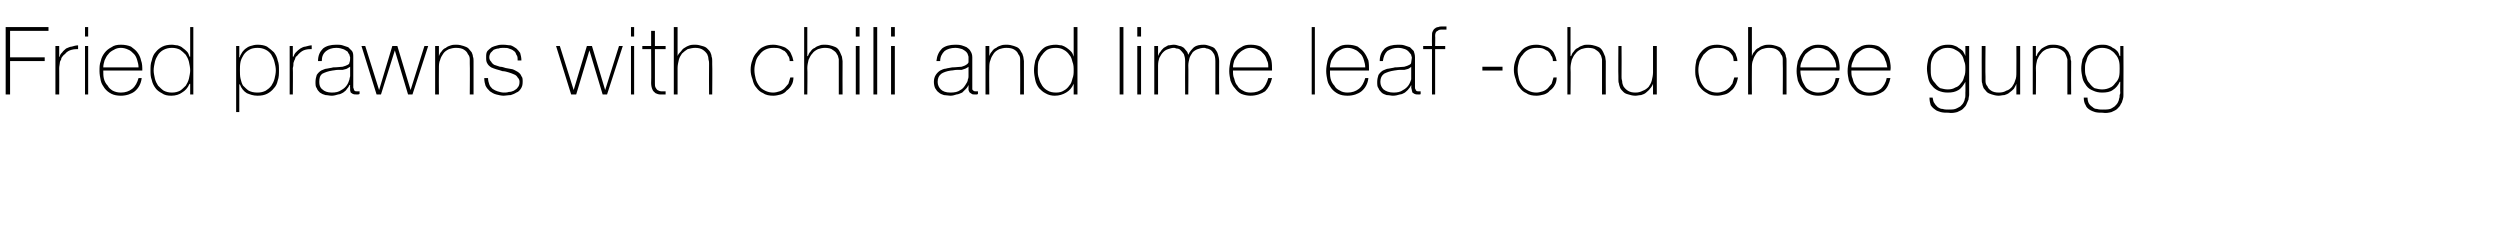 <?xml version="1.0" standalone="no"?>
<!DOCTYPE svg PUBLIC "-//W3C//DTD SVG 1.1//EN" "http://www.w3.org/Graphics/SVG/1.1/DTD/svg11.dtd">
<svg xmlns="http://www.w3.org/2000/svg" version="1.1" width="397px" height="36px" viewBox="0 -3 397 36" style="top:-3px">
  <desc>Fried prawns with chili and lime leaf -chu chee gung</desc>
  <defs/>
  <g id="Polygon148307">
    <path d="M 1.6 6.7 L 1.6 12 L 0.9 12 L 0.9 1.3 L 7.7 1.3 L 7.7 1.9 L 1.6 1.9 L 1.6 6.1 L 7.1 6.1 L 7.1 6.7 L 1.6 6.7 Z M 9.4 6 C 9.4 6 9.46 6 9.5 6 C 9.5 5.7 9.7 5.5 9.9 5.3 C 10 5.1 10.3 4.9 10.5 4.7 C 10.8 4.6 11.1 4.4 11.4 4.4 C 11.7 4.3 12.1 4.2 12.4 4.2 C 12.4 4.2 12.4 4.8 12.4 4.8 C 12.1 4.8 11.8 4.8 11.4 4.9 C 11 5 10.6 5.2 10.3 5.6 C 10.1 5.7 10 5.9 9.9 6 C 9.8 6.1 9.7 6.3 9.7 6.5 C 9.6 6.6 9.5 6.8 9.5 7 C 9.5 7.2 9.4 7.5 9.4 7.8 C 9.42 7.78 9.4 12 9.4 12 L 8.8 12 L 8.8 4.3 L 9.4 4.3 L 9.4 6 Z M 13.5 2.8 L 13.5 1.3 L 14 1.3 L 14 2.8 L 13.5 2.8 Z M 13.5 12 L 13.5 4.3 L 14 4.3 L 14 12 L 13.5 12 Z M 22 7.7 C 22 7.3 21.9 6.9 21.8 6.6 C 21.7 6.2 21.5 5.8 21.3 5.6 C 21 5.3 20.7 5 20.4 4.9 C 20 4.7 19.6 4.6 19.2 4.6 C 18.8 4.6 18.4 4.7 18.1 4.9 C 17.7 5.1 17.4 5.3 17.2 5.6 C 16.9 5.9 16.8 6.2 16.6 6.6 C 16.5 7 16.4 7.3 16.4 7.7 C 16.4 7.7 22 7.7 22 7.7 Z M 16.4 8.2 C 16.4 8.7 16.4 9.1 16.5 9.5 C 16.6 9.9 16.8 10.3 17.1 10.6 C 17.3 11 17.6 11.2 17.9 11.4 C 18.3 11.6 18.7 11.7 19.2 11.7 C 19.9 11.7 20.5 11.5 21 11.1 C 21.5 10.7 21.8 10.1 22 9.4 C 22 9.4 22.5 9.4 22.5 9.4 C 22.4 10.3 22 11 21.4 11.5 C 20.9 11.9 20.1 12.2 19.2 12.2 C 18.6 12.2 18.1 12.1 17.7 11.9 C 17.3 11.7 16.9 11.4 16.6 11 C 16.4 10.7 16.1 10.3 16 9.8 C 15.9 9.3 15.8 8.8 15.8 8.3 C 15.8 7.7 15.8 7.2 16 6.7 C 16.1 6.2 16.3 5.8 16.6 5.4 C 16.9 5 17.3 4.7 17.7 4.5 C 18.1 4.2 18.6 4.1 19.2 4.1 C 19.8 4.1 20.3 4.2 20.8 4.4 C 21.2 4.7 21.6 5 21.8 5.3 C 22.1 5.7 22.3 6.1 22.4 6.6 C 22.6 7.1 22.6 7.7 22.6 8.2 C 22.6 8.2 16.4 8.2 16.4 8.2 Z M 30.2 10.3 C 30.2 10.3 30.15 10.35 30.1 10.3 C 29.8 11 29.4 11.4 28.9 11.7 C 28.5 12 27.9 12.2 27.2 12.2 C 26.6 12.2 26.1 12.1 25.7 11.8 C 25.3 11.6 24.9 11.3 24.7 11 C 24.4 10.6 24.2 10.2 24.1 9.7 C 23.9 9.2 23.9 8.7 23.9 8.2 C 23.9 7.6 23.9 7.1 24.1 6.6 C 24.2 6.1 24.4 5.6 24.7 5.3 C 25 4.9 25.4 4.6 25.8 4.4 C 26.2 4.2 26.7 4.1 27.3 4.1 C 27.6 4.1 27.9 4.2 28.2 4.2 C 28.5 4.3 28.8 4.4 29 4.6 C 29.3 4.8 29.5 5 29.7 5.2 C 29.9 5.4 30 5.7 30.1 6 C 30.15 6.01 30.2 6 30.2 6 L 30.2 1.3 L 30.7 1.3 L 30.7 12 L 30.2 12 L 30.2 10.3 Z M 27.3 11.7 C 27.8 11.7 28.2 11.6 28.6 11.4 C 28.9 11.2 29.2 10.9 29.5 10.6 C 29.7 10.3 29.9 9.9 30 9.5 C 30.1 9 30.2 8.6 30.2 8.2 C 30.2 7.7 30.1 7.3 30 6.8 C 29.9 6.4 29.7 6 29.5 5.7 C 29.2 5.4 28.9 5.1 28.6 4.9 C 28.2 4.7 27.8 4.6 27.3 4.6 C 26.8 4.6 26.4 4.7 26 4.9 C 25.6 5.1 25.3 5.4 25.1 5.7 C 24.9 6 24.7 6.4 24.6 6.8 C 24.5 7.3 24.4 7.7 24.4 8.2 C 24.4 8.6 24.5 9 24.6 9.5 C 24.7 9.9 24.9 10.3 25.1 10.6 C 25.4 10.9 25.7 11.2 26 11.4 C 26.4 11.6 26.8 11.7 27.3 11.7 Z M 38 6.1 C 38 6.1 38.07 6.06 38.1 6.1 C 38.1 5.9 38.2 5.7 38.4 5.4 C 38.5 5.2 38.7 5 38.9 4.8 C 39.2 4.6 39.4 4.4 39.8 4.3 C 40.1 4.2 40.5 4.1 40.9 4.1 C 41.5 4.1 42 4.2 42.4 4.4 C 42.8 4.7 43.2 5 43.5 5.3 C 43.8 5.7 44 6.1 44.1 6.6 C 44.3 7.1 44.3 7.6 44.3 8.2 C 44.3 8.7 44.3 9.3 44.1 9.8 C 44 10.3 43.8 10.7 43.5 11 C 43.2 11.4 42.8 11.7 42.4 11.9 C 42 12.1 41.5 12.2 40.9 12.2 C 40.2 12.2 39.7 12 39.2 11.8 C 38.7 11.5 38.3 11 38.1 10.4 C 38.07 10.39 38 10.4 38 10.4 L 38 14.8 L 37.5 14.8 L 37.5 4.3 L 38 4.3 L 38 6.1 Z M 40.9 11.7 C 41.4 11.7 41.8 11.6 42.2 11.4 C 42.5 11.2 42.8 11 43.1 10.6 C 43.3 10.3 43.5 9.9 43.6 9.5 C 43.7 9.1 43.8 8.6 43.8 8.2 C 43.8 7.7 43.7 7.3 43.6 6.9 C 43.5 6.4 43.3 6.1 43.1 5.7 C 42.9 5.4 42.6 5.1 42.2 4.9 C 41.8 4.7 41.4 4.6 40.9 4.6 C 40.4 4.6 39.9 4.7 39.6 4.9 C 39.2 5.1 38.9 5.4 38.7 5.7 C 38.5 6 38.3 6.4 38.2 6.8 C 38.1 7.3 38.1 7.7 38.1 8.2 C 38.1 8.6 38.1 9.1 38.2 9.5 C 38.3 9.9 38.4 10.3 38.6 10.6 C 38.9 10.9 39.2 11.2 39.5 11.4 C 39.9 11.6 40.3 11.7 40.9 11.7 Z M 46.5 6 C 46.5 6 46.59 6 46.6 6 C 46.7 5.7 46.8 5.5 47 5.3 C 47.2 5.1 47.4 4.9 47.7 4.7 C 47.9 4.6 48.2 4.4 48.5 4.4 C 48.9 4.3 49.2 4.2 49.5 4.2 C 49.5 4.2 49.5 4.8 49.5 4.8 C 49.2 4.8 48.9 4.8 48.5 4.9 C 48.1 5 47.8 5.2 47.4 5.6 C 47.3 5.7 47.2 5.9 47 6 C 46.9 6.1 46.9 6.3 46.8 6.5 C 46.7 6.6 46.7 6.8 46.6 7 C 46.6 7.2 46.6 7.5 46.5 7.8 C 46.54 7.78 46.5 12 46.5 12 L 46 12 L 46 4.3 L 46.5 4.3 L 46.5 6 Z M 56.1 10.6 C 56.1 10.7 56.1 10.8 56.1 10.9 C 56.1 11 56.2 11.1 56.2 11.2 C 56.2 11.3 56.3 11.4 56.3 11.4 C 56.4 11.5 56.5 11.5 56.6 11.5 C 56.7 11.5 56.9 11.5 57.1 11.5 C 57.1 11.5 57.1 11.9 57.1 11.9 C 57 12 56.9 12 56.8 12 C 56.8 12 56.7 12 56.6 12 C 56.4 12 56.2 12 56 11.9 C 55.9 11.8 55.8 11.8 55.7 11.7 C 55.7 11.6 55.6 11.5 55.6 11.3 C 55.6 11.2 55.6 11 55.6 10.9 C 55.56 10.87 55.6 10.5 55.6 10.5 C 55.6 10.5 55.53 10.47 55.5 10.5 C 55.4 10.7 55.3 10.9 55.1 11.1 C 55 11.3 54.8 11.5 54.5 11.7 C 54.3 11.8 54 12 53.7 12 C 53.4 12.1 53 12.2 52.7 12.2 C 52.3 12.2 52 12.1 51.7 12.1 C 51.3 12 51.1 11.9 50.8 11.7 C 50.6 11.5 50.4 11.3 50.3 11 C 50.1 10.8 50.1 10.4 50.1 10 C 50.1 9.6 50.2 9.2 50.3 8.9 C 50.5 8.6 50.7 8.4 51 8.2 C 51.3 8.1 51.6 7.9 51.9 7.9 C 52.3 7.8 52.6 7.8 52.9 7.7 C 53.6 7.7 54.1 7.6 54.4 7.6 C 54.8 7.5 55 7.4 55.2 7.3 C 55.4 7.2 55.5 7.1 55.5 6.9 C 55.6 6.7 55.6 6.4 55.6 6.1 C 55.6 6 55.5 5.9 55.5 5.7 C 55.4 5.6 55.3 5.4 55.2 5.2 C 55 5.1 54.8 4.9 54.5 4.8 C 54.2 4.7 53.9 4.6 53.4 4.6 C 52.7 4.6 52.2 4.8 51.8 5.1 C 51.3 5.5 51.1 6 51.1 6.7 C 51.1 6.7 50.5 6.7 50.5 6.7 C 50.5 5.8 50.8 5.2 51.3 4.7 C 51.8 4.3 52.5 4.1 53.4 4.1 C 53.8 4.1 54.1 4.1 54.4 4.2 C 54.7 4.3 55 4.4 55.3 4.5 C 55.5 4.7 55.7 4.9 55.9 5.1 C 56.1 5.4 56.1 5.7 56.1 6.1 C 56.1 6.1 56.1 10.6 56.1 10.6 Z M 55.6 7.6 C 55.4 7.7 55.3 7.8 55.1 7.9 C 54.9 8 54.7 8 54.4 8.1 C 54.2 8.1 53.9 8.1 53.6 8.1 C 53.3 8.1 53 8.2 52.8 8.2 C 52.1 8.3 51.6 8.5 51.2 8.7 C 50.8 9 50.7 9.4 50.7 10 C 50.7 10.5 50.8 10.9 51.2 11.2 C 51.5 11.5 52 11.7 52.7 11.7 C 53.3 11.7 53.8 11.6 54.2 11.3 C 54.6 11.1 54.9 10.8 55.1 10.5 C 55.3 10.2 55.4 9.9 55.5 9.6 C 55.5 9.4 55.6 9.2 55.6 9.1 C 55.6 9.1 55.6 7.6 55.6 7.6 Z M 60.2 11.3 L 60.2 11.3 L 62.3 4.3 L 63.1 4.3 L 65.2 11.3 L 65.2 11.3 L 67.4 4.3 L 68 4.3 L 65.5 12 L 64.8 12 L 62.7 5 L 62.7 5 L 60.5 12 L 59.8 12 L 57.4 4.3 L 58 4.3 L 60.2 11.3 Z M 69.1 4.3 L 69.7 4.3 L 69.7 5.9 C 69.7 5.9 69.7 5.94 69.7 5.9 C 69.8 5.6 69.9 5.4 70.1 5.2 C 70.3 4.9 70.5 4.7 70.8 4.6 C 71 4.4 71.3 4.3 71.6 4.2 C 71.9 4.1 72.2 4.1 72.5 4.1 C 72.9 4.1 73.3 4.2 73.6 4.3 C 73.9 4.4 74.2 4.5 74.4 4.7 C 74.6 4.9 74.7 5.1 74.9 5.3 C 75 5.5 75.1 5.8 75.1 6 C 75.2 6.2 75.2 6.5 75.2 6.7 C 75.2 6.9 75.2 7.1 75.2 7.2 C 75.21 7.23 75.2 12 75.2 12 L 74.6 12 C 74.6 12 74.64 7.12 74.6 7.1 C 74.6 6.9 74.6 6.7 74.6 6.4 C 74.6 6.1 74.5 5.8 74.3 5.6 C 74.2 5.3 74 5.1 73.7 4.9 C 73.4 4.7 73 4.6 72.4 4.6 C 72 4.6 71.6 4.7 71.3 4.8 C 70.9 5 70.6 5.2 70.4 5.5 C 70.2 5.8 70 6.1 69.9 6.5 C 69.7 6.9 69.7 7.4 69.7 7.8 C 69.67 7.83 69.7 12 69.7 12 L 69.1 12 L 69.1 4.3 Z M 77.5 9.4 C 77.5 9.8 77.6 10.1 77.7 10.4 C 77.8 10.7 78 10.9 78.2 11.1 C 78.5 11.3 78.7 11.4 79 11.5 C 79.3 11.6 79.7 11.7 80 11.7 C 80.3 11.7 80.5 11.7 80.8 11.6 C 81.1 11.6 81.4 11.5 81.6 11.4 C 81.9 11.2 82.1 11.1 82.2 10.9 C 82.4 10.7 82.5 10.4 82.5 10 C 82.5 9.7 82.4 9.5 82.2 9.3 C 82.1 9.1 81.9 8.9 81.6 8.8 C 81.4 8.7 81.1 8.6 80.8 8.5 C 80.5 8.4 80.1 8.3 79.8 8.3 C 79.5 8.2 79.2 8.1 78.8 8 C 78.5 7.9 78.2 7.8 78 7.7 C 77.7 7.5 77.5 7.3 77.4 7.1 C 77.2 6.8 77.2 6.5 77.2 6.1 C 77.2 5.7 77.2 5.4 77.4 5.1 C 77.6 4.9 77.8 4.7 78.1 4.5 C 78.3 4.4 78.6 4.3 79 4.2 C 79.3 4.1 79.6 4.1 79.9 4.1 C 80.4 4.1 80.7 4.2 81.1 4.2 C 81.4 4.3 81.7 4.5 82 4.7 C 82.2 4.9 82.4 5.1 82.6 5.4 C 82.7 5.8 82.8 6.1 82.8 6.6 C 82.8 6.6 82.2 6.6 82.2 6.6 C 82.2 6.2 82.2 5.9 82 5.7 C 81.9 5.4 81.8 5.2 81.6 5.1 C 81.4 4.9 81.1 4.8 80.8 4.7 C 80.6 4.6 80.3 4.6 79.9 4.6 C 79.7 4.6 79.4 4.6 79.2 4.7 C 78.9 4.7 78.7 4.8 78.4 4.9 C 78.2 5.1 78.1 5.2 77.9 5.4 C 77.8 5.6 77.7 5.8 77.7 6.1 C 77.7 6.4 77.8 6.6 78 6.8 C 78.1 7 78.3 7.2 78.5 7.3 C 78.8 7.4 79.1 7.5 79.4 7.6 C 79.7 7.6 80 7.7 80.3 7.8 C 80.7 7.9 81 7.9 81.4 8 C 81.7 8.1 82 8.3 82.2 8.4 C 82.5 8.6 82.7 8.8 82.8 9.1 C 83 9.3 83 9.6 83 10 C 83 10.5 82.9 10.8 82.7 11.1 C 82.5 11.4 82.3 11.6 82 11.7 C 81.7 11.9 81.4 12 81.1 12.1 C 80.7 12.1 80.3 12.2 80 12.2 C 79.6 12.2 79.2 12.1 78.8 12 C 78.4 11.9 78.1 11.7 77.8 11.5 C 77.5 11.2 77.3 11 77.1 10.6 C 77 10.3 76.9 9.9 76.9 9.4 C 76.9 9.4 77.5 9.4 77.5 9.4 Z M 91.1 11.3 L 91.1 11.3 L 93.2 4.3 L 94 4.3 L 96.1 11.3 L 96.1 11.3 L 98.3 4.3 L 98.9 4.3 L 96.4 12 L 95.7 12 L 93.6 5 L 93.6 5 L 91.5 12 L 90.7 12 L 88.3 4.3 L 88.9 4.3 L 91.1 11.3 Z M 100.2 2.8 L 100.2 1.3 L 100.7 1.3 L 100.7 2.8 L 100.2 2.8 Z M 100.2 12 L 100.2 4.3 L 100.7 4.3 L 100.7 12 L 100.2 12 Z M 105.7 4.8 L 104 4.8 C 104 4.8 104.01 10.17 104 10.2 C 104 10.5 104 10.7 104.1 10.9 C 104.2 11.1 104.3 11.2 104.4 11.3 C 104.6 11.4 104.8 11.5 105 11.5 C 105.2 11.5 105.4 11.5 105.7 11.5 C 105.7 11.5 105.7 12 105.7 12 C 105.4 12 105.1 12 104.8 12 C 104.6 12 104.3 11.9 104.1 11.8 C 103.9 11.6 103.7 11.5 103.6 11.2 C 103.5 11 103.4 10.6 103.4 10.2 C 103.44 10.17 103.4 4.8 103.4 4.8 L 102 4.8 L 102 4.3 L 103.4 4.3 L 103.4 1.9 L 104 1.9 L 104 4.3 L 105.7 4.3 L 105.7 4.8 Z M 107.6 1.3 L 107.6 5.9 C 107.6 5.9 107.64 5.94 107.6 5.9 C 107.7 5.6 107.9 5.4 108.1 5.2 C 108.3 4.9 108.5 4.7 108.7 4.6 C 109 4.4 109.2 4.3 109.5 4.2 C 109.8 4.1 110.1 4.1 110.4 4.1 C 110.8 4.1 111.2 4.2 111.5 4.3 C 111.9 4.4 112.1 4.5 112.3 4.7 C 112.5 4.9 112.7 5.1 112.8 5.3 C 112.9 5.5 113 5.8 113 6 C 113.1 6.2 113.1 6.5 113.1 6.7 C 113.1 6.9 113.1 7.1 113.1 7.2 C 113.14 7.23 113.1 12 113.1 12 L 112.6 12 C 112.6 12 112.57 7.12 112.6 7.1 C 112.6 6.9 112.6 6.7 112.5 6.4 C 112.5 6.1 112.4 5.8 112.3 5.6 C 112.1 5.3 111.9 5.1 111.6 4.9 C 111.3 4.7 110.9 4.6 110.4 4.6 C 110 4.6 109.6 4.7 109.2 4.8 C 108.9 5 108.6 5.2 108.3 5.5 C 108.1 5.8 107.9 6.1 107.8 6.5 C 107.7 6.9 107.6 7.4 107.6 7.8 C 107.61 7.83 107.6 12 107.6 12 L 107 12 L 107 1.3 L 107.6 1.3 Z M 125.4 6.7 C 125.4 6.3 125.3 6 125.1 5.8 C 125 5.5 124.8 5.3 124.6 5.1 C 124.3 5 124.1 4.8 123.8 4.7 C 123.5 4.6 123.1 4.6 122.8 4.6 C 122.3 4.6 121.9 4.7 121.5 4.9 C 121.1 5.1 120.8 5.4 120.6 5.7 C 120.3 6 120.1 6.4 120 6.8 C 119.9 7.2 119.8 7.6 119.8 8.1 C 119.8 8.6 119.9 9.1 120 9.5 C 120.1 9.9 120.3 10.3 120.6 10.7 C 120.8 11 121.1 11.2 121.5 11.4 C 121.9 11.6 122.3 11.7 122.8 11.7 C 123.1 11.7 123.5 11.6 123.8 11.5 C 124.1 11.4 124.4 11.2 124.6 11 C 124.8 10.8 125 10.5 125.2 10.3 C 125.3 10 125.4 9.6 125.5 9.3 C 125.5 9.3 126 9.3 126 9.3 C 126 9.7 125.9 10.2 125.7 10.5 C 125.5 10.9 125.2 11.2 124.9 11.4 C 124.7 11.7 124.3 11.9 124 12 C 123.6 12.1 123.2 12.2 122.8 12.2 C 122.2 12.2 121.6 12.1 121.2 11.8 C 120.7 11.6 120.4 11.3 120.1 10.9 C 119.8 10.6 119.6 10.1 119.5 9.6 C 119.3 9.1 119.2 8.6 119.2 8.1 C 119.2 7.5 119.3 7 119.5 6.5 C 119.6 6.1 119.9 5.6 120.2 5.3 C 120.5 4.9 120.8 4.6 121.3 4.4 C 121.7 4.2 122.2 4.1 122.8 4.1 C 123.2 4.1 123.6 4.2 124 4.3 C 124.3 4.4 124.7 4.5 124.9 4.7 C 125.2 4.9 125.5 5.2 125.6 5.5 C 125.8 5.9 125.9 6.2 126 6.7 C 126 6.7 125.4 6.7 125.4 6.7 Z M 128.2 1.3 L 128.2 5.9 C 128.2 5.9 128.28 5.94 128.3 5.9 C 128.4 5.6 128.5 5.4 128.7 5.2 C 128.9 4.9 129.1 4.7 129.4 4.6 C 129.6 4.4 129.9 4.3 130.2 4.2 C 130.4 4.1 130.7 4.1 131 4.1 C 131.5 4.1 131.9 4.2 132.2 4.3 C 132.5 4.4 132.8 4.5 133 4.7 C 133.2 4.9 133.3 5.1 133.4 5.3 C 133.5 5.5 133.6 5.8 133.7 6 C 133.7 6.2 133.8 6.5 133.8 6.7 C 133.8 6.9 133.8 7.1 133.8 7.2 C 133.78 7.23 133.8 12 133.8 12 L 133.2 12 C 133.2 12 133.21 7.12 133.2 7.1 C 133.2 6.9 133.2 6.7 133.2 6.4 C 133.1 6.1 133.1 5.8 132.9 5.6 C 132.8 5.3 132.5 5.1 132.2 4.9 C 132 4.7 131.5 4.6 131 4.6 C 130.6 4.6 130.2 4.7 129.9 4.8 C 129.5 5 129.2 5.2 129 5.5 C 128.7 5.8 128.6 6.1 128.4 6.5 C 128.3 6.9 128.2 7.4 128.2 7.8 C 128.25 7.83 128.2 12 128.2 12 L 127.7 12 L 127.7 1.3 L 128.2 1.3 Z M 135.9 2.8 L 135.9 1.3 L 136.5 1.3 L 136.5 2.8 L 135.9 2.8 Z M 135.9 12 L 135.9 4.3 L 136.5 4.3 L 136.5 12 L 135.9 12 Z M 139.3 1.3 L 139.3 12 L 138.7 12 L 138.7 1.3 L 139.3 1.3 Z M 141.5 2.8 L 141.5 1.3 L 142.1 1.3 L 142.1 2.8 L 141.5 2.8 Z M 141.5 12 L 141.5 4.3 L 142.1 4.3 L 142.1 12 L 141.5 12 Z M 154.4 10.6 C 154.4 10.7 154.4 10.8 154.4 10.9 C 154.4 11 154.4 11.1 154.4 11.2 C 154.5 11.3 154.5 11.4 154.6 11.4 C 154.7 11.5 154.8 11.5 154.9 11.5 C 155 11.5 155.1 11.5 155.3 11.5 C 155.3 11.5 155.3 11.9 155.3 11.9 C 155.2 12 155.2 12 155.1 12 C 155 12 154.9 12 154.8 12 C 154.6 12 154.4 12 154.3 11.9 C 154.2 11.8 154.1 11.8 154 11.7 C 153.9 11.6 153.9 11.5 153.8 11.3 C 153.8 11.2 153.8 11 153.8 10.9 C 153.81 10.87 153.8 10.5 153.8 10.5 C 153.8 10.5 153.78 10.47 153.8 10.5 C 153.7 10.7 153.6 10.9 153.4 11.1 C 153.2 11.3 153 11.5 152.8 11.7 C 152.5 11.8 152.2 12 151.9 12 C 151.6 12.1 151.3 12.2 150.9 12.2 C 150.6 12.2 150.2 12.1 149.9 12.1 C 149.6 12 149.3 11.9 149.1 11.7 C 148.8 11.5 148.7 11.3 148.5 11 C 148.4 10.8 148.3 10.4 148.3 10 C 148.3 9.6 148.4 9.2 148.6 8.9 C 148.8 8.6 149 8.4 149.3 8.2 C 149.5 8.1 149.9 7.9 150.2 7.9 C 150.5 7.8 150.8 7.8 151.2 7.7 C 151.8 7.7 152.3 7.6 152.7 7.6 C 153 7.5 153.3 7.4 153.4 7.3 C 153.6 7.2 153.7 7.1 153.8 6.9 C 153.8 6.7 153.8 6.4 153.8 6.1 C 153.8 6 153.8 5.9 153.7 5.7 C 153.7 5.6 153.6 5.4 153.4 5.2 C 153.3 5.1 153 4.9 152.8 4.8 C 152.5 4.7 152.1 4.6 151.7 4.6 C 151 4.6 150.4 4.8 150 5.1 C 149.6 5.5 149.3 6 149.3 6.7 C 149.3 6.7 148.7 6.7 148.7 6.7 C 148.8 5.8 149.1 5.2 149.6 4.7 C 150.1 4.3 150.8 4.1 151.7 4.1 C 152 4.1 152.3 4.1 152.7 4.2 C 153 4.3 153.3 4.4 153.5 4.5 C 153.8 4.7 154 4.9 154.1 5.1 C 154.3 5.4 154.4 5.7 154.4 6.1 C 154.4 6.1 154.4 10.6 154.4 10.6 Z M 153.8 7.6 C 153.7 7.7 153.5 7.8 153.3 7.9 C 153.1 8 152.9 8 152.7 8.1 C 152.4 8.1 152.1 8.1 151.9 8.1 C 151.6 8.1 151.3 8.2 151 8.2 C 150.3 8.3 149.8 8.5 149.5 8.7 C 149.1 9 148.9 9.4 148.9 10 C 148.9 10.5 149.1 10.9 149.4 11.2 C 149.7 11.5 150.2 11.7 150.9 11.7 C 151.6 11.7 152.1 11.6 152.5 11.3 C 152.9 11.1 153.1 10.8 153.3 10.5 C 153.5 10.2 153.7 9.9 153.7 9.6 C 153.8 9.4 153.8 9.2 153.8 9.1 C 153.8 9.1 153.8 7.6 153.8 7.6 Z M 156.5 4.3 L 157.1 4.3 L 157.1 5.9 C 157.1 5.9 157.09 5.94 157.1 5.9 C 157.2 5.6 157.3 5.4 157.5 5.2 C 157.7 4.9 157.9 4.7 158.2 4.6 C 158.4 4.4 158.7 4.3 159 4.2 C 159.3 4.1 159.6 4.1 159.9 4.1 C 160.3 4.1 160.7 4.2 161 4.3 C 161.3 4.4 161.6 4.5 161.8 4.7 C 162 4.9 162.1 5.1 162.2 5.3 C 162.4 5.5 162.4 5.8 162.5 6 C 162.5 6.2 162.6 6.5 162.6 6.7 C 162.6 6.9 162.6 7.1 162.6 7.2 C 162.6 7.23 162.6 12 162.6 12 L 162 12 C 162 12 162.03 7.12 162 7.1 C 162 6.9 162 6.7 162 6.4 C 162 6.1 161.9 5.8 161.7 5.6 C 161.6 5.3 161.4 5.1 161.1 4.9 C 160.8 4.7 160.4 4.6 159.8 4.6 C 159.4 4.6 159 4.7 158.7 4.8 C 158.3 5 158 5.2 157.8 5.5 C 157.6 5.8 157.4 6.1 157.3 6.5 C 157.1 6.9 157.1 7.4 157.1 7.8 C 157.06 7.83 157.1 12 157.1 12 L 156.5 12 L 156.5 4.3 Z M 170.5 10.3 C 170.5 10.3 170.5 10.35 170.5 10.3 C 170.2 11 169.8 11.4 169.3 11.7 C 168.8 12 168.2 12.2 167.5 12.2 C 167 12.2 166.5 12.1 166 11.8 C 165.6 11.6 165.3 11.3 165 11 C 164.7 10.6 164.5 10.2 164.4 9.7 C 164.3 9.2 164.2 8.7 164.2 8.2 C 164.2 7.6 164.3 7.1 164.4 6.6 C 164.6 6.1 164.8 5.6 165.1 5.3 C 165.4 4.9 165.7 4.6 166.1 4.4 C 166.6 4.2 167.1 4.1 167.7 4.1 C 168 4.1 168.3 4.2 168.6 4.2 C 168.9 4.3 169.1 4.4 169.4 4.6 C 169.7 4.8 169.9 5 170.1 5.2 C 170.3 5.4 170.4 5.7 170.5 6 C 170.5 6.01 170.5 6 170.5 6 L 170.5 1.3 L 171.1 1.3 L 171.1 12 L 170.5 12 L 170.5 10.3 Z M 167.7 11.7 C 168.2 11.7 168.6 11.6 168.9 11.4 C 169.3 11.2 169.6 10.9 169.8 10.6 C 170.1 10.3 170.2 9.9 170.3 9.5 C 170.5 9 170.5 8.6 170.5 8.2 C 170.5 7.7 170.5 7.3 170.3 6.8 C 170.2 6.4 170.1 6 169.8 5.7 C 169.6 5.4 169.3 5.1 168.9 4.9 C 168.6 4.7 168.1 4.6 167.7 4.6 C 167.1 4.6 166.7 4.7 166.3 4.9 C 166 5.1 165.7 5.4 165.5 5.7 C 165.2 6 165.1 6.4 164.9 6.8 C 164.8 7.3 164.8 7.7 164.8 8.2 C 164.8 8.6 164.8 9 165 9.5 C 165.1 9.9 165.3 10.3 165.5 10.6 C 165.7 10.9 166 11.2 166.4 11.4 C 166.7 11.6 167.2 11.7 167.7 11.7 Z M 178.4 1.3 L 178.4 12 L 177.8 12 L 177.8 1.3 L 178.4 1.3 Z M 180.6 2.8 L 180.6 1.3 L 181.2 1.3 L 181.2 2.8 L 180.6 2.8 Z M 180.6 12 L 180.6 4.3 L 181.2 4.3 L 181.2 12 L 180.6 12 Z M 183.3 4.3 L 183.9 4.3 L 183.9 5.9 C 183.9 5.9 183.94 5.86 183.9 5.9 C 184 5.6 184.1 5.4 184.3 5.2 C 184.4 5 184.6 4.8 184.8 4.6 C 185 4.5 185.3 4.3 185.5 4.2 C 185.8 4.2 186.1 4.1 186.4 4.1 C 186.7 4.1 187 4.2 187.3 4.3 C 187.6 4.3 187.8 4.5 188 4.6 C 188.2 4.8 188.3 5 188.5 5.2 C 188.6 5.3 188.6 5.5 188.7 5.7 C 188.7 5.7 188.7 5.7 188.7 5.7 C 188.9 5.2 189.3 4.8 189.6 4.5 C 190 4.2 190.5 4.1 191.2 4.1 C 191.5 4.1 191.8 4.2 192.1 4.3 C 192.4 4.4 192.7 4.5 192.9 4.7 C 193.1 5 193.3 5.2 193.4 5.6 C 193.5 5.9 193.6 6.3 193.6 6.7 C 193.57 6.73 193.6 12 193.6 12 L 193 12 C 193 12 193 6.72 193 6.7 C 193 6.2 192.9 5.8 192.8 5.6 C 192.6 5.3 192.5 5.1 192.2 4.9 C 192 4.8 191.8 4.7 191.6 4.7 C 191.4 4.6 191.3 4.6 191.2 4.6 C 190.8 4.6 190.5 4.7 190.2 4.8 C 189.9 4.9 189.6 5.1 189.4 5.3 C 189.2 5.6 189 5.9 188.9 6.2 C 188.8 6.6 188.7 7 188.7 7.4 C 188.74 7.44 188.7 12 188.7 12 L 188.2 12 C 188.2 12 188.17 6.72 188.2 6.7 C 188.2 6.2 188.1 5.9 188 5.6 C 187.8 5.3 187.6 5.1 187.4 4.9 C 187.3 4.8 187.1 4.7 186.8 4.7 C 186.6 4.6 186.5 4.6 186.4 4.6 C 186.1 4.6 185.8 4.7 185.5 4.8 C 185.2 4.9 185 5 184.7 5.3 C 184.5 5.5 184.3 5.8 184.1 6.2 C 184 6.5 183.9 6.9 183.9 7.4 C 183.91 7.44 183.9 12 183.9 12 L 183.3 12 L 183.3 4.3 Z M 201.4 7.7 C 201.4 7.3 201.4 6.9 201.2 6.6 C 201.1 6.2 200.9 5.8 200.7 5.6 C 200.4 5.3 200.2 5 199.8 4.9 C 199.5 4.7 199.1 4.6 198.6 4.6 C 198.2 4.6 197.8 4.7 197.5 4.9 C 197.1 5.1 196.9 5.3 196.6 5.6 C 196.4 5.9 196.2 6.2 196 6.6 C 195.9 7 195.8 7.3 195.8 7.7 C 195.8 7.7 201.4 7.7 201.4 7.7 Z M 195.8 8.2 C 195.8 8.7 195.8 9.1 196 9.5 C 196.1 9.9 196.2 10.3 196.5 10.6 C 196.7 11 197 11.2 197.4 11.4 C 197.7 11.6 198.1 11.7 198.6 11.7 C 199.4 11.7 200 11.5 200.5 11.1 C 200.9 10.7 201.2 10.1 201.4 9.4 C 201.4 9.4 202 9.4 202 9.4 C 201.8 10.3 201.4 11 200.9 11.5 C 200.3 11.9 199.5 12.2 198.6 12.2 C 198.1 12.2 197.6 12.1 197.1 11.9 C 196.7 11.7 196.4 11.4 196.1 11 C 195.8 10.7 195.6 10.3 195.4 9.8 C 195.3 9.3 195.2 8.8 195.2 8.3 C 195.2 7.7 195.3 7.2 195.4 6.7 C 195.5 6.2 195.8 5.8 196 5.4 C 196.3 5 196.7 4.7 197.1 4.5 C 197.5 4.2 198 4.1 198.6 4.1 C 199.2 4.1 199.7 4.2 200.2 4.4 C 200.6 4.7 201 5 201.3 5.3 C 201.5 5.7 201.8 6.1 201.9 6.6 C 202 7.1 202 7.7 202 8.2 C 202 8.2 195.8 8.2 195.8 8.2 Z M 208.8 1.3 L 208.8 12 L 208.3 12 L 208.3 1.3 L 208.8 1.3 Z M 216.8 7.7 C 216.8 7.3 216.7 6.9 216.6 6.6 C 216.5 6.2 216.3 5.8 216.1 5.6 C 215.8 5.3 215.5 5 215.2 4.9 C 214.8 4.7 214.4 4.6 214 4.6 C 213.6 4.6 213.2 4.7 212.9 4.9 C 212.5 5.1 212.2 5.3 212 5.6 C 211.8 5.9 211.6 6.2 211.4 6.6 C 211.3 7 211.2 7.3 211.2 7.7 C 211.2 7.7 216.8 7.7 216.8 7.7 Z M 211.2 8.2 C 211.2 8.7 211.2 9.1 211.3 9.5 C 211.4 9.9 211.6 10.3 211.9 10.6 C 212.1 11 212.4 11.2 212.8 11.4 C 213.1 11.6 213.5 11.7 214 11.7 C 214.7 11.7 215.3 11.5 215.8 11.1 C 216.3 10.7 216.6 10.1 216.8 9.4 C 216.8 9.4 217.3 9.4 217.3 9.4 C 217.2 10.3 216.8 11 216.2 11.5 C 215.7 11.9 214.9 12.2 214 12.2 C 213.4 12.2 212.9 12.1 212.5 11.9 C 212.1 11.7 211.7 11.4 211.4 11 C 211.2 10.7 210.9 10.3 210.8 9.8 C 210.7 9.3 210.6 8.8 210.6 8.3 C 210.6 7.7 210.7 7.2 210.8 6.7 C 210.9 6.2 211.1 5.8 211.4 5.4 C 211.7 5 212.1 4.7 212.5 4.5 C 212.9 4.2 213.4 4.1 214 4.1 C 214.6 4.1 215.1 4.2 215.6 4.4 C 216 4.7 216.4 5 216.6 5.3 C 216.9 5.7 217.1 6.1 217.3 6.6 C 217.4 7.1 217.4 7.7 217.4 8.2 C 217.4 8.2 211.2 8.2 211.2 8.2 Z M 224.7 10.6 C 224.7 10.7 224.7 10.8 224.7 10.9 C 224.7 11 224.7 11.1 224.8 11.2 C 224.8 11.3 224.9 11.4 224.9 11.4 C 225 11.5 225.1 11.5 225.2 11.5 C 225.3 11.5 225.5 11.5 225.6 11.5 C 225.6 11.5 225.6 11.9 225.6 11.9 C 225.6 12 225.5 12 225.4 12 C 225.3 12 225.3 12 225.2 12 C 224.9 12 224.8 12 224.6 11.9 C 224.5 11.8 224.4 11.8 224.3 11.7 C 224.3 11.6 224.2 11.5 224.2 11.3 C 224.2 11.2 224.1 11 224.1 10.9 C 224.14 10.87 224.1 10.5 224.1 10.5 C 224.1 10.5 224.11 10.47 224.1 10.5 C 224 10.7 223.9 10.9 223.7 11.1 C 223.6 11.3 223.3 11.5 223.1 11.7 C 222.9 11.8 222.6 12 222.3 12 C 222 12.1 221.6 12.2 221.2 12.2 C 220.9 12.2 220.6 12.1 220.2 12.1 C 219.9 12 219.6 11.9 219.4 11.7 C 219.2 11.5 219 11.3 218.9 11 C 218.7 10.8 218.7 10.4 218.7 10 C 218.7 9.6 218.8 9.2 218.9 8.9 C 219.1 8.6 219.3 8.4 219.6 8.2 C 219.9 8.1 220.2 7.9 220.5 7.9 C 220.9 7.8 221.2 7.8 221.5 7.7 C 222.1 7.7 222.6 7.6 223 7.6 C 223.4 7.5 223.6 7.4 223.8 7.3 C 224 7.2 224.1 7.1 224.1 6.9 C 224.1 6.7 224.2 6.4 224.2 6.1 C 224.2 6 224.1 5.9 224.1 5.7 C 224 5.6 223.9 5.4 223.7 5.2 C 223.6 5.1 223.4 4.9 223.1 4.8 C 222.8 4.7 222.5 4.6 222 4.6 C 221.3 4.6 220.8 4.8 220.3 5.1 C 219.9 5.5 219.7 6 219.6 6.7 C 219.6 6.7 219.1 6.7 219.1 6.7 C 219.1 5.8 219.4 5.2 219.9 4.7 C 220.4 4.3 221.1 4.1 222 4.1 C 222.4 4.1 222.7 4.1 223 4.2 C 223.3 4.3 223.6 4.4 223.9 4.5 C 224.1 4.7 224.3 4.9 224.5 5.1 C 224.6 5.4 224.7 5.7 224.7 6.1 C 224.7 6.1 224.7 10.6 224.7 10.6 Z M 224.1 7.6 C 224 7.7 223.9 7.8 223.7 7.9 C 223.5 8 223.3 8 223 8.1 C 222.7 8.1 222.5 8.1 222.2 8.1 C 221.9 8.1 221.6 8.2 221.4 8.2 C 220.7 8.3 220.2 8.5 219.8 8.7 C 219.4 9 219.2 9.4 219.2 10 C 219.2 10.5 219.4 10.9 219.7 11.2 C 220.1 11.5 220.6 11.7 221.3 11.7 C 221.9 11.7 222.4 11.6 222.8 11.3 C 223.2 11.1 223.5 10.8 223.7 10.5 C 223.9 10.2 224 9.9 224.1 9.6 C 224.1 9.4 224.1 9.2 224.1 9.1 C 224.1 9.1 224.1 7.6 224.1 7.6 Z M 226 4.8 L 226 4.3 L 227.4 4.3 C 227.4 4.3 227.37 2.7 227.4 2.7 C 227.4 2.4 227.4 2.2 227.5 2 C 227.6 1.8 227.7 1.6 227.9 1.5 C 228 1.4 228.2 1.3 228.4 1.3 C 228.6 1.2 228.8 1.2 229.1 1.2 C 229.3 1.2 229.5 1.2 229.7 1.2 C 229.7 1.2 229.7 1.7 229.7 1.7 C 229.5 1.7 229.3 1.7 229.1 1.7 C 228.7 1.7 228.5 1.7 228.3 1.9 C 228 2 227.9 2.3 227.9 2.7 C 227.94 2.74 227.9 4.3 227.9 4.3 L 229.5 4.3 L 229.5 4.8 L 227.9 4.8 L 227.9 12 L 227.4 12 L 227.4 4.8 L 226 4.8 Z M 235.4 8.2 L 235.4 7.6 L 238.6 7.6 L 238.6 8.2 L 235.4 8.2 Z M 246.6 6.7 C 246.6 6.3 246.5 6 246.3 5.8 C 246.2 5.5 246 5.3 245.8 5.1 C 245.5 5 245.3 4.8 245 4.7 C 244.7 4.6 244.3 4.6 244 4.6 C 243.5 4.6 243.1 4.7 242.7 4.9 C 242.3 5.1 242 5.4 241.8 5.7 C 241.5 6 241.3 6.4 241.2 6.8 C 241.1 7.2 241 7.6 241 8.1 C 241 8.6 241.1 9.1 241.2 9.5 C 241.3 9.9 241.5 10.3 241.8 10.7 C 242 11 242.3 11.2 242.7 11.4 C 243.1 11.6 243.5 11.7 244 11.7 C 244.3 11.7 244.7 11.6 245 11.5 C 245.3 11.4 245.6 11.2 245.8 11 C 246 10.8 246.2 10.5 246.4 10.3 C 246.5 10 246.6 9.6 246.7 9.3 C 246.7 9.3 247.2 9.3 247.2 9.3 C 247.2 9.7 247.1 10.2 246.9 10.5 C 246.7 10.9 246.4 11.2 246.1 11.4 C 245.9 11.7 245.5 11.9 245.2 12 C 244.8 12.1 244.4 12.2 244 12.2 C 243.4 12.2 242.8 12.1 242.4 11.8 C 241.9 11.6 241.6 11.3 241.3 10.9 C 241 10.6 240.8 10.1 240.7 9.6 C 240.5 9.1 240.4 8.6 240.4 8.1 C 240.4 7.5 240.5 7 240.7 6.5 C 240.8 6.1 241.1 5.6 241.4 5.3 C 241.7 4.9 242 4.6 242.5 4.4 C 242.9 4.2 243.4 4.1 244 4.1 C 244.4 4.1 244.8 4.2 245.2 4.3 C 245.5 4.4 245.9 4.5 246.1 4.7 C 246.4 4.9 246.7 5.2 246.8 5.5 C 247 5.9 247.1 6.2 247.2 6.7 C 247.2 6.7 246.6 6.7 246.6 6.7 Z M 249.4 1.3 L 249.4 5.9 C 249.4 5.9 249.48 5.94 249.5 5.9 C 249.6 5.6 249.7 5.4 249.9 5.2 C 250.1 4.9 250.3 4.7 250.6 4.6 C 250.8 4.4 251.1 4.3 251.4 4.2 C 251.6 4.1 251.9 4.1 252.2 4.1 C 252.7 4.1 253.1 4.2 253.4 4.3 C 253.7 4.4 254 4.5 254.2 4.7 C 254.4 4.9 254.5 5.1 254.6 5.3 C 254.7 5.5 254.8 5.8 254.9 6 C 254.9 6.2 255 6.5 255 6.7 C 255 6.9 255 7.1 255 7.2 C 254.98 7.23 255 12 255 12 L 254.4 12 C 254.4 12 254.41 7.12 254.4 7.1 C 254.4 6.9 254.4 6.7 254.4 6.4 C 254.3 6.1 254.3 5.8 254.1 5.6 C 254 5.3 253.7 5.1 253.4 4.9 C 253.2 4.7 252.7 4.6 252.2 4.6 C 251.8 4.6 251.4 4.7 251.1 4.8 C 250.7 5 250.4 5.2 250.2 5.5 C 249.9 5.8 249.8 6.1 249.6 6.5 C 249.5 6.9 249.4 7.4 249.4 7.8 C 249.45 7.83 249.4 12 249.4 12 L 248.9 12 L 248.9 1.3 L 249.4 1.3 Z M 263.1 12 L 262.5 12 L 262.5 10.3 C 262.5 10.3 262.47 10.35 262.5 10.3 C 262.4 10.6 262.2 10.9 262 11.1 C 261.9 11.3 261.6 11.5 261.4 11.7 C 261.2 11.9 260.9 12 260.6 12.1 C 260.3 12.1 260 12.2 259.7 12.2 C 259.3 12.2 258.9 12.1 258.6 12 C 258.2 11.9 258 11.8 257.8 11.6 C 257.6 11.4 257.4 11.2 257.3 11 C 257.2 10.7 257.1 10.5 257.1 10.3 C 257 10.1 257 9.8 257 9.6 C 257 9.4 257 9.2 257 9.1 C 256.96 9.06 257 4.3 257 4.3 L 257.5 4.3 C 257.5 4.3 257.53 9.16 257.5 9.2 C 257.5 9.4 257.5 9.6 257.6 9.9 C 257.6 10.2 257.7 10.5 257.8 10.7 C 258 11 258.2 11.2 258.5 11.4 C 258.8 11.6 259.2 11.7 259.7 11.7 C 260.2 11.7 260.5 11.6 260.9 11.4 C 261.2 11.3 261.5 11.1 261.8 10.8 C 262 10.5 262.2 10.2 262.3 9.8 C 262.4 9.4 262.5 8.9 262.5 8.5 C 262.5 8.46 262.5 4.3 262.5 4.3 L 263.1 4.3 L 263.1 12 Z M 275.3 6.7 C 275.3 6.3 275.2 6 275.1 5.8 C 274.9 5.5 274.7 5.3 274.5 5.1 C 274.3 5 274 4.8 273.7 4.7 C 273.4 4.6 273.1 4.6 272.7 4.6 C 272.2 4.6 271.8 4.7 271.4 4.9 C 271.1 5.1 270.8 5.4 270.5 5.7 C 270.3 6 270.1 6.4 269.9 6.8 C 269.8 7.2 269.7 7.6 269.7 8.1 C 269.7 8.6 269.8 9.1 269.9 9.5 C 270 9.9 270.2 10.3 270.5 10.7 C 270.7 11 271 11.2 271.4 11.4 C 271.8 11.6 272.2 11.7 272.7 11.7 C 273.1 11.7 273.4 11.6 273.7 11.5 C 274 11.4 274.3 11.2 274.5 11 C 274.8 10.8 274.9 10.5 275.1 10.3 C 275.2 10 275.3 9.6 275.4 9.3 C 275.4 9.3 276 9.3 276 9.3 C 275.9 9.7 275.8 10.2 275.6 10.5 C 275.4 10.9 275.2 11.2 274.9 11.4 C 274.6 11.7 274.3 11.9 273.9 12 C 273.5 12.1 273.1 12.2 272.7 12.2 C 272.1 12.2 271.5 12.1 271.1 11.8 C 270.7 11.6 270.3 11.3 270 10.9 C 269.7 10.6 269.5 10.1 269.4 9.6 C 269.2 9.1 269.2 8.6 269.2 8.1 C 269.2 7.5 269.3 7 269.4 6.5 C 269.6 6.1 269.8 5.6 270.1 5.3 C 270.4 4.9 270.8 4.6 271.2 4.4 C 271.6 4.2 272.1 4.1 272.7 4.1 C 273.1 4.1 273.5 4.2 273.9 4.3 C 274.3 4.4 274.6 4.5 274.9 4.7 C 275.2 4.9 275.4 5.2 275.6 5.5 C 275.7 5.9 275.9 6.2 275.9 6.7 C 275.9 6.7 275.3 6.7 275.3 6.7 Z M 278.2 1.3 L 278.2 5.9 C 278.2 5.9 278.2 5.94 278.2 5.9 C 278.3 5.6 278.4 5.4 278.6 5.2 C 278.8 4.9 279 4.7 279.3 4.6 C 279.5 4.4 279.8 4.3 280.1 4.2 C 280.4 4.1 280.7 4.1 281 4.1 C 281.4 4.1 281.8 4.2 282.1 4.3 C 282.4 4.4 282.7 4.5 282.9 4.7 C 283.1 4.9 283.2 5.1 283.4 5.3 C 283.5 5.5 283.6 5.8 283.6 6 C 283.7 6.2 283.7 6.5 283.7 6.7 C 283.7 6.9 283.7 7.1 283.7 7.2 C 283.71 7.23 283.7 12 283.7 12 L 283.1 12 C 283.1 12 283.14 7.12 283.1 7.1 C 283.1 6.9 283.1 6.7 283.1 6.4 C 283.1 6.1 283 5.8 282.8 5.6 C 282.7 5.3 282.5 5.1 282.2 4.9 C 281.9 4.7 281.5 4.6 280.9 4.6 C 280.5 4.6 280.1 4.7 279.8 4.8 C 279.4 5 279.1 5.2 278.9 5.5 C 278.7 5.8 278.5 6.1 278.4 6.5 C 278.2 6.9 278.2 7.4 278.2 7.8 C 278.17 7.83 278.2 12 278.2 12 L 277.6 12 L 277.6 1.3 L 278.2 1.3 Z M 291.6 7.7 C 291.6 7.3 291.5 6.9 291.4 6.6 C 291.2 6.2 291 5.8 290.8 5.6 C 290.6 5.3 290.3 5 289.9 4.9 C 289.6 4.7 289.2 4.6 288.7 4.6 C 288.3 4.6 287.9 4.7 287.6 4.9 C 287.3 5.1 287 5.3 286.7 5.6 C 286.5 5.9 286.3 6.2 286.2 6.6 C 286 7 285.9 7.3 285.9 7.7 C 285.9 7.7 291.6 7.7 291.6 7.7 Z M 285.9 8.2 C 285.9 8.7 286 9.1 286.1 9.5 C 286.2 9.9 286.4 10.3 286.6 10.6 C 286.8 11 287.1 11.2 287.5 11.4 C 287.9 11.6 288.3 11.7 288.7 11.7 C 289.5 11.7 290.1 11.5 290.6 11.1 C 291.1 10.7 291.4 10.1 291.5 9.4 C 291.5 9.4 292.1 9.4 292.1 9.4 C 291.9 10.3 291.6 11 291 11.5 C 290.4 11.9 289.7 12.2 288.7 12.2 C 288.2 12.2 287.7 12.1 287.3 11.9 C 286.8 11.7 286.5 11.4 286.2 11 C 285.9 10.7 285.7 10.3 285.5 9.8 C 285.4 9.3 285.3 8.8 285.3 8.3 C 285.3 7.7 285.4 7.2 285.5 6.7 C 285.7 6.2 285.9 5.8 286.2 5.4 C 286.4 5 286.8 4.7 287.2 4.5 C 287.7 4.2 288.2 4.1 288.7 4.1 C 289.3 4.1 289.9 4.2 290.3 4.4 C 290.7 4.7 291.1 5 291.4 5.3 C 291.7 5.7 291.9 6.1 292 6.6 C 292.1 7.1 292.2 7.7 292.1 8.2 C 292.1 8.2 285.9 8.2 285.9 8.2 Z M 299.7 7.7 C 299.6 7.3 299.6 6.9 299.4 6.6 C 299.3 6.2 299.1 5.8 298.9 5.6 C 298.6 5.3 298.4 5 298 4.9 C 297.7 4.7 297.3 4.6 296.8 4.6 C 296.4 4.6 296 4.7 295.7 4.9 C 295.4 5.1 295.1 5.3 294.8 5.6 C 294.6 5.9 294.4 6.2 294.3 6.6 C 294.1 7 294 7.3 294 7.7 C 294 7.7 299.7 7.7 299.7 7.7 Z M 294 8.2 C 294 8.7 294 9.1 294.2 9.5 C 294.3 9.9 294.4 10.3 294.7 10.6 C 294.9 11 295.2 11.2 295.6 11.4 C 295.9 11.6 296.4 11.7 296.8 11.7 C 297.6 11.7 298.2 11.5 298.7 11.1 C 299.1 10.7 299.5 10.1 299.6 9.4 C 299.6 9.4 300.2 9.4 300.2 9.4 C 300 10.3 299.7 11 299.1 11.5 C 298.5 11.9 297.8 12.2 296.8 12.2 C 296.3 12.2 295.8 12.1 295.3 11.9 C 294.9 11.7 294.6 11.4 294.3 11 C 294 10.7 293.8 10.3 293.6 9.8 C 293.5 9.3 293.4 8.8 293.4 8.3 C 293.4 7.7 293.5 7.2 293.6 6.7 C 293.8 6.2 294 5.8 294.2 5.4 C 294.5 5 294.9 4.7 295.3 4.5 C 295.7 4.2 296.3 4.1 296.8 4.1 C 297.4 4.1 298 4.2 298.4 4.4 C 298.8 4.7 299.2 5 299.5 5.3 C 299.8 5.7 300 6.1 300.1 6.6 C 300.2 7.1 300.3 7.7 300.2 8.2 C 300.2 8.2 294 8.2 294 8.2 Z M 312.7 4.3 C 312.7 4.3 312.7 11.59 312.7 11.6 C 312.7 11.7 312.7 11.8 312.7 12.1 C 312.7 12.3 312.6 12.5 312.6 12.8 C 312.5 13 312.4 13.3 312.3 13.5 C 312.2 13.8 312 14 311.7 14.3 C 311.5 14.5 311.2 14.6 310.8 14.8 C 310.4 14.9 309.9 15 309.4 14.9 C 309 14.9 308.6 14.9 308.2 14.8 C 307.9 14.7 307.5 14.6 307.3 14.4 C 307 14.2 306.8 14 306.6 13.7 C 306.5 13.4 306.4 13 306.4 12.5 C 306.4 12.5 306.9 12.5 306.9 12.5 C 307 12.9 307 13.2 307.2 13.4 C 307.3 13.6 307.5 13.8 307.7 14 C 308 14.2 308.2 14.3 308.5 14.3 C 308.8 14.4 309.1 14.4 309.4 14.4 C 309.8 14.4 310.2 14.4 310.5 14.3 C 310.8 14.2 311.1 14 311.3 13.9 C 311.5 13.7 311.7 13.5 311.8 13.3 C 311.9 13.1 312 12.9 312 12.7 C 312.1 12.5 312.1 12.3 312.1 12.1 C 312.1 11.9 312.1 11.8 312.1 11.7 C 312.13 11.73 312.1 10 312.1 10 C 312.1 10 312.1 9.96 312.1 10 C 311.8 10.5 311.5 11 311 11.3 C 310.5 11.6 310 11.7 309.3 11.7 C 308.7 11.7 308.3 11.6 307.8 11.4 C 307.4 11.2 307.1 11 306.8 10.6 C 306.5 10.3 306.3 9.9 306.2 9.4 C 306.1 8.9 306 8.4 306 7.9 C 306 7.4 306.1 6.9 306.2 6.4 C 306.3 6 306.6 5.6 306.8 5.2 C 307.1 4.9 307.5 4.6 307.9 4.4 C 308.3 4.2 308.8 4.1 309.3 4.1 C 309.6 4.1 309.9 4.1 310.2 4.2 C 310.5 4.3 310.8 4.4 311 4.6 C 311.2 4.7 311.5 4.9 311.7 5.1 C 311.8 5.3 312 5.6 312.1 5.9 C 312.1 5.89 312.1 5.9 312.1 5.9 L 312.1 4.3 L 312.7 4.3 Z M 309.3 4.6 C 308.8 4.6 308.4 4.7 308.1 4.9 C 307.7 5.1 307.5 5.3 307.2 5.6 C 307 5.9 306.8 6.3 306.7 6.7 C 306.6 7.1 306.6 7.5 306.6 7.9 C 306.6 8.4 306.6 8.8 306.7 9.2 C 306.8 9.6 307 9.9 307.3 10.2 C 307.5 10.5 307.8 10.8 308.1 11 C 308.5 11.1 308.9 11.2 309.3 11.2 C 309.8 11.2 310.2 11.1 310.5 10.9 C 310.9 10.8 311.2 10.5 311.4 10.2 C 311.7 9.9 311.8 9.6 311.9 9.2 C 312.1 8.8 312.1 8.3 312.1 7.9 C 312.1 7.5 312.1 7.1 311.9 6.7 C 311.8 6.3 311.7 5.9 311.4 5.6 C 311.2 5.3 310.9 5.1 310.5 4.9 C 310.2 4.7 309.8 4.6 309.3 4.6 Z M 320.8 12 L 320.2 12 L 320.2 10.3 C 320.2 10.3 320.19 10.35 320.2 10.3 C 320.1 10.6 319.9 10.9 319.8 11.1 C 319.6 11.3 319.4 11.5 319.1 11.7 C 318.9 11.9 318.6 12 318.3 12.1 C 318 12.1 317.7 12.2 317.4 12.2 C 317 12.2 316.6 12.1 316.3 12 C 316 11.9 315.7 11.8 315.5 11.6 C 315.3 11.4 315.2 11.2 315 11 C 314.9 10.7 314.8 10.5 314.8 10.3 C 314.7 10.1 314.7 9.8 314.7 9.6 C 314.7 9.4 314.7 9.2 314.7 9.1 C 314.68 9.06 314.7 4.3 314.7 4.3 L 315.3 4.3 C 315.3 4.3 315.25 9.16 315.3 9.2 C 315.3 9.4 315.3 9.6 315.3 9.9 C 315.3 10.2 315.4 10.5 315.6 10.7 C 315.7 11 315.9 11.2 316.2 11.4 C 316.5 11.6 316.9 11.7 317.4 11.7 C 317.9 11.7 318.3 11.6 318.6 11.4 C 319 11.3 319.2 11.1 319.5 10.8 C 319.7 10.5 319.9 10.2 320 9.8 C 320.2 9.4 320.2 8.9 320.2 8.5 C 320.22 8.46 320.2 4.3 320.2 4.3 L 320.8 4.3 L 320.8 12 Z M 322.8 4.3 L 323.3 4.3 L 323.3 5.9 C 323.3 5.9 323.37 5.94 323.4 5.9 C 323.5 5.6 323.6 5.4 323.8 5.2 C 324 4.9 324.2 4.7 324.4 4.6 C 324.7 4.4 325 4.3 325.2 4.2 C 325.5 4.1 325.8 4.1 326.1 4.1 C 326.6 4.1 327 4.2 327.3 4.3 C 327.6 4.4 327.8 4.5 328 4.7 C 328.2 4.9 328.4 5.1 328.5 5.3 C 328.6 5.5 328.7 5.8 328.8 6 C 328.8 6.2 328.8 6.5 328.9 6.7 C 328.9 6.9 328.9 7.1 328.9 7.2 C 328.87 7.23 328.9 12 328.9 12 L 328.3 12 C 328.3 12 328.3 7.12 328.3 7.1 C 328.3 6.9 328.3 6.7 328.3 6.4 C 328.2 6.1 328.1 5.8 328 5.6 C 327.9 5.3 327.6 5.1 327.3 4.9 C 327 4.7 326.6 4.6 326.1 4.6 C 325.7 4.6 325.3 4.7 325 4.8 C 324.6 5 324.3 5.2 324.1 5.5 C 323.8 5.8 323.7 6.1 323.5 6.5 C 323.4 6.9 323.3 7.4 323.3 7.8 C 323.34 7.83 323.3 12 323.3 12 L 322.8 12 L 322.8 4.3 Z M 337.2 4.3 C 337.2 4.3 337.23 11.59 337.2 11.6 C 337.2 11.7 337.2 11.8 337.2 12.1 C 337.2 12.3 337.2 12.5 337.1 12.8 C 337 13 337 13.3 336.8 13.5 C 336.7 13.8 336.5 14 336.2 14.3 C 336 14.5 335.7 14.6 335.3 14.8 C 334.9 14.9 334.4 15 333.9 14.9 C 333.5 14.9 333.1 14.9 332.7 14.8 C 332.4 14.7 332.1 14.6 331.8 14.4 C 331.5 14.2 331.3 14 331.2 13.7 C 331 13.4 330.9 13 330.9 12.5 C 330.9 12.5 331.5 12.5 331.5 12.5 C 331.5 12.9 331.6 13.2 331.7 13.4 C 331.8 13.6 332 13.8 332.3 14 C 332.5 14.2 332.7 14.3 333 14.3 C 333.3 14.4 333.6 14.4 333.9 14.4 C 334.4 14.4 334.7 14.4 335.1 14.3 C 335.4 14.2 335.6 14 335.8 13.9 C 336 13.7 336.2 13.5 336.3 13.3 C 336.4 13.1 336.5 12.9 336.5 12.7 C 336.6 12.5 336.6 12.3 336.6 12.1 C 336.7 11.9 336.7 11.8 336.7 11.7 C 336.66 11.73 336.7 10 336.7 10 C 336.7 10 336.63 9.96 336.6 10 C 336.4 10.5 336 11 335.5 11.3 C 335.1 11.6 334.5 11.7 333.8 11.7 C 333.3 11.7 332.8 11.6 332.4 11.4 C 331.9 11.2 331.6 11 331.3 10.6 C 331.1 10.3 330.8 9.9 330.7 9.4 C 330.6 8.9 330.5 8.4 330.5 7.9 C 330.5 7.4 330.6 6.9 330.7 6.4 C 330.9 6 331.1 5.6 331.4 5.2 C 331.6 4.9 332 4.6 332.4 4.4 C 332.8 4.2 333.3 4.1 333.8 4.1 C 334.1 4.1 334.4 4.1 334.7 4.2 C 335 4.3 335.3 4.4 335.5 4.6 C 335.8 4.7 336 4.9 336.2 5.1 C 336.4 5.3 336.5 5.6 336.6 5.9 C 336.63 5.89 336.7 5.9 336.7 5.9 L 336.7 4.3 L 337.2 4.3 Z M 333.8 4.6 C 333.4 4.6 333 4.7 332.6 4.9 C 332.3 5.1 332 5.3 331.8 5.6 C 331.5 5.9 331.4 6.3 331.3 6.7 C 331.1 7.1 331.1 7.5 331.1 7.9 C 331.1 8.4 331.1 8.8 331.3 9.2 C 331.4 9.6 331.5 9.9 331.8 10.2 C 332 10.5 332.3 10.8 332.6 11 C 333 11.1 333.4 11.2 333.8 11.2 C 334.3 11.2 334.7 11.1 335.1 10.9 C 335.4 10.8 335.7 10.5 335.9 10.2 C 336.2 9.9 336.4 9.6 336.5 9.2 C 336.6 8.8 336.6 8.3 336.6 7.9 C 336.6 7.5 336.6 7.1 336.5 6.7 C 336.4 6.3 336.2 5.9 335.9 5.6 C 335.7 5.3 335.4 5.1 335.1 4.9 C 334.7 4.7 334.3 4.6 333.8 4.6 Z " stroke="none" fill="#000"/>
  </g>
</svg>
